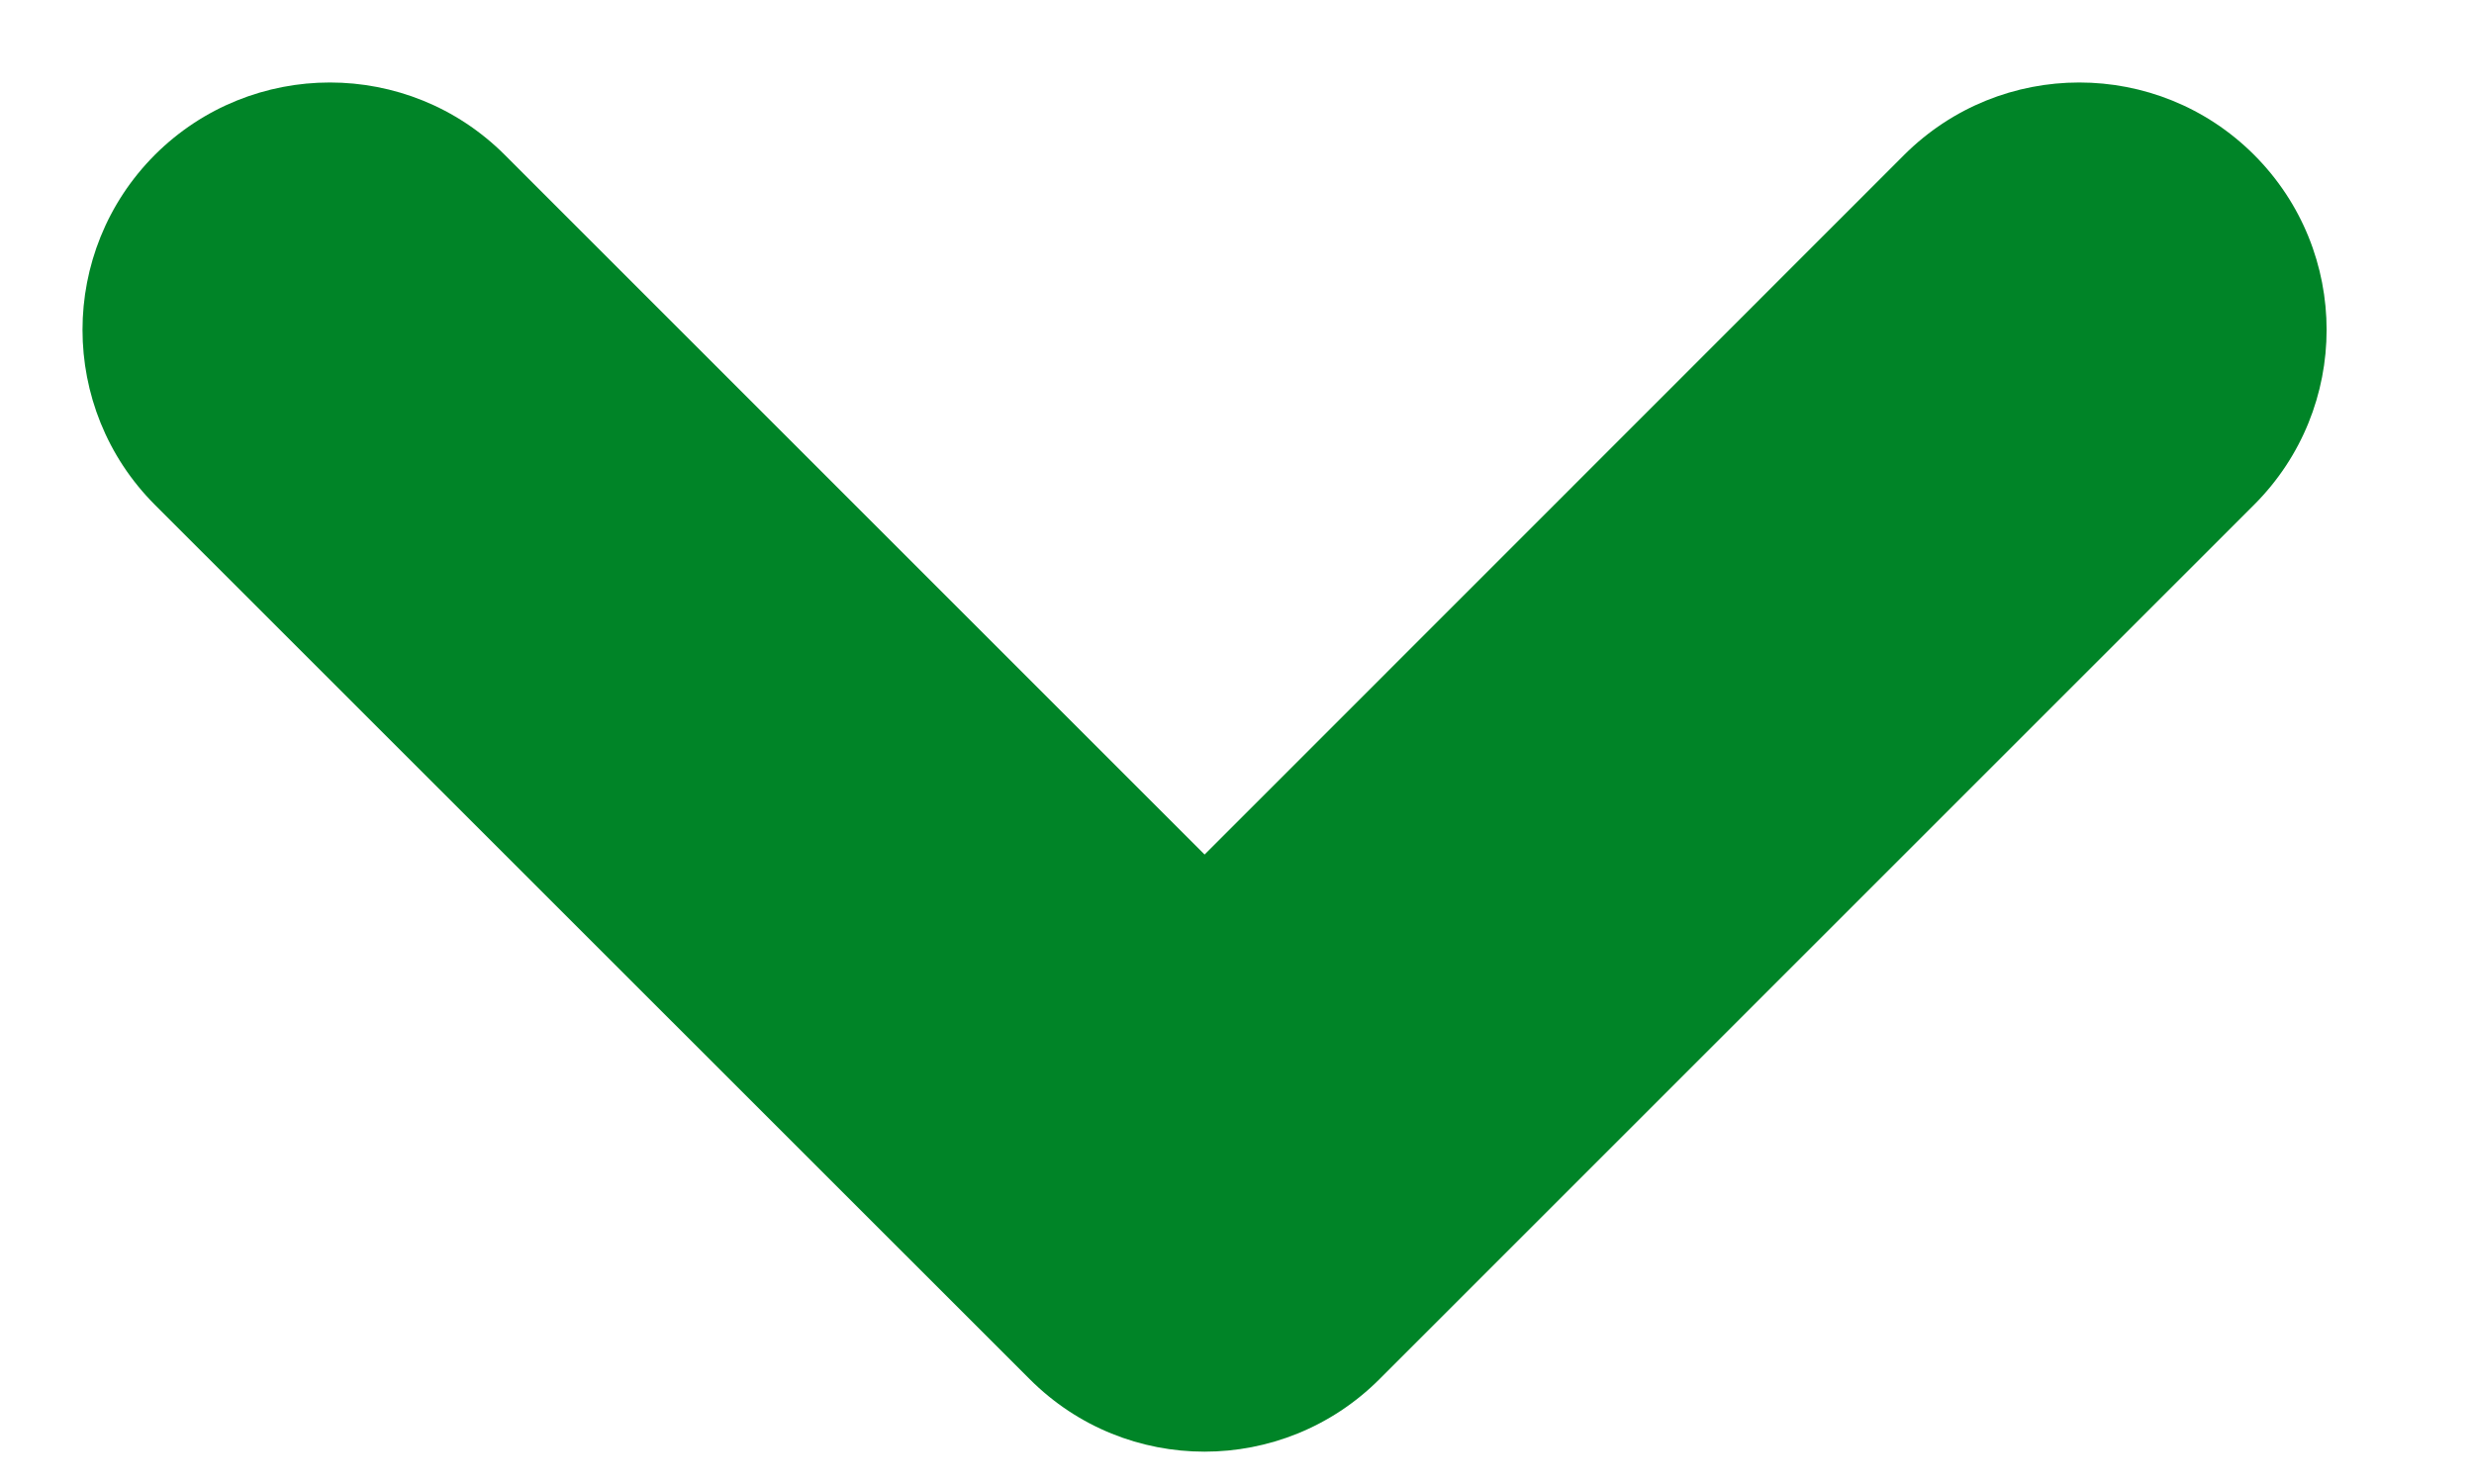 <svg width="10" height="6" viewBox="0 0 10 6" fill="none" xmlns="http://www.w3.org/2000/svg">
<path d="M0.626 0.626C0.236 1.017 0.236 1.65 0.626 2.041L4.162 5.576C4.552 5.967 5.185 5.967 5.576 5.576L9.111 2.041C9.502 1.65 9.502 1.017 9.111 0.626C8.721 0.236 8.088 0.236 7.697 0.626L4.869 3.455L2.04 0.626C1.65 0.236 1.017 0.236 0.626 0.626Z" fill="#008427"/>
</svg>
